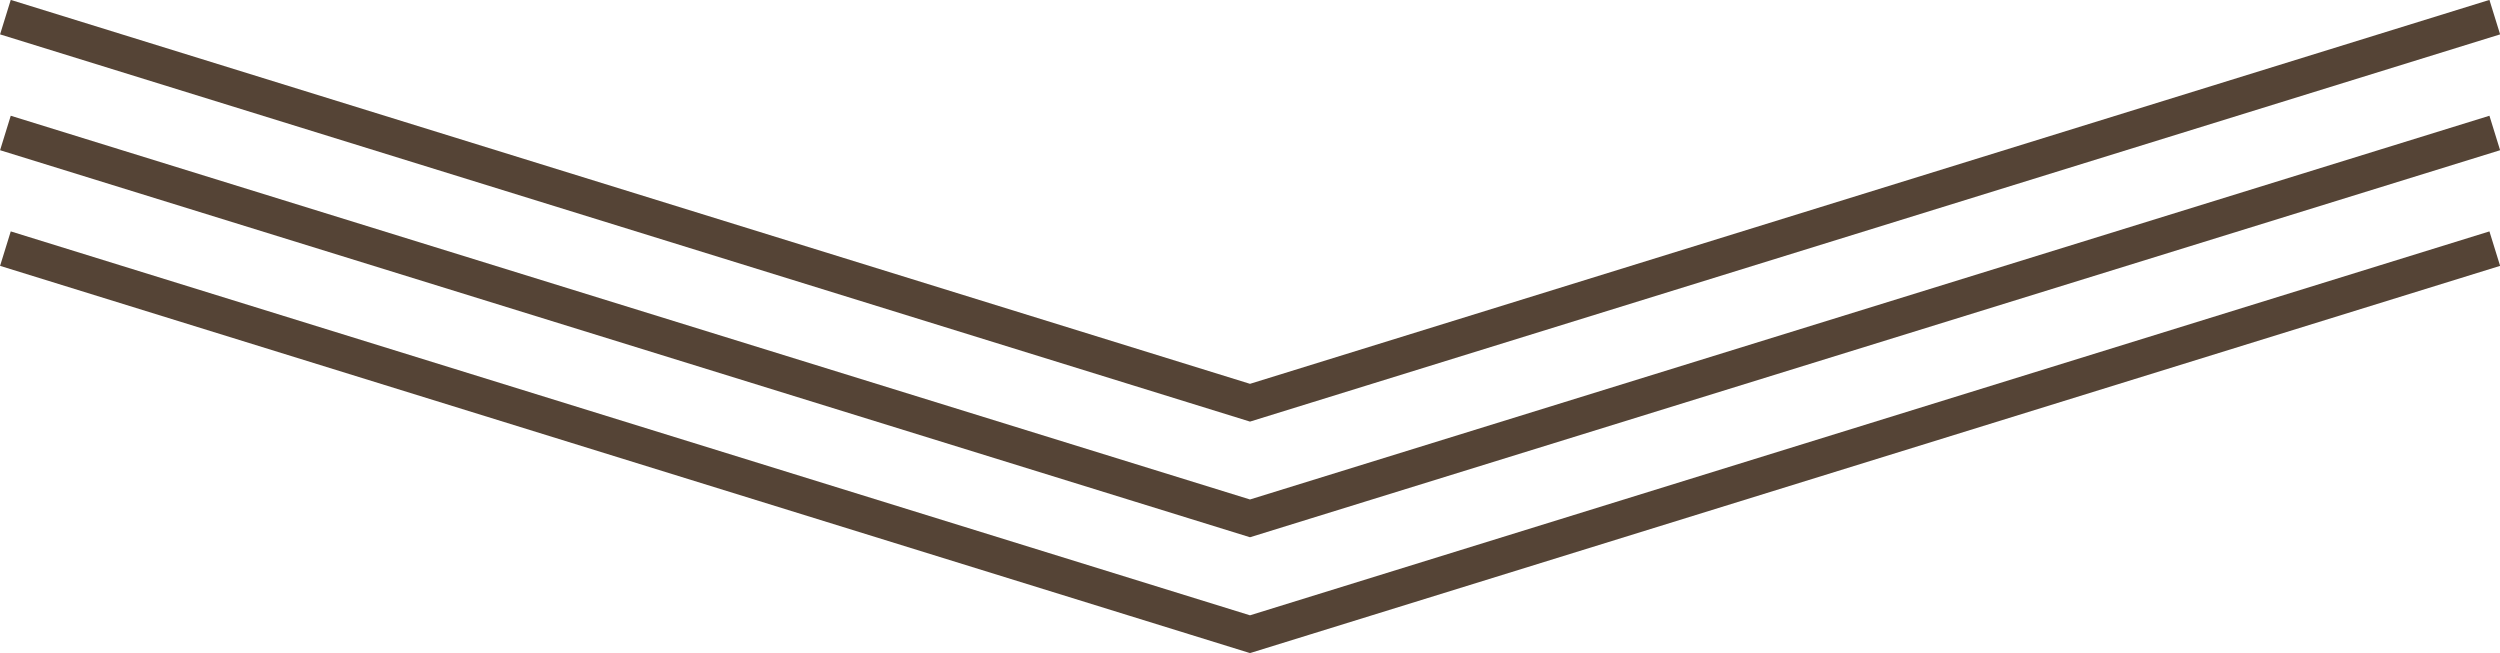 <?xml version="1.0" encoding="UTF-8"?> <svg xmlns="http://www.w3.org/2000/svg" viewBox="0 0 138.56 36.19"> <defs> <style>.cls-1{fill:none;stroke:#554436;stroke-miterlimit:10;stroke-width:2px;}</style> </defs> <g id="Слой_2" data-name="Слой 2"> <g id="Слой_1-2" data-name="Слой 1"> <polyline class="cls-1" points="0.3 0.95 69.28 22.32 138.27 0.95"></polyline> <polyline class="cls-1" points="0.3 7.37 69.28 28.73 138.27 7.37"></polyline> <polyline class="cls-1" points="0.3 13.78 69.28 35.15 138.27 13.78"></polyline> </g> </g> </svg> 